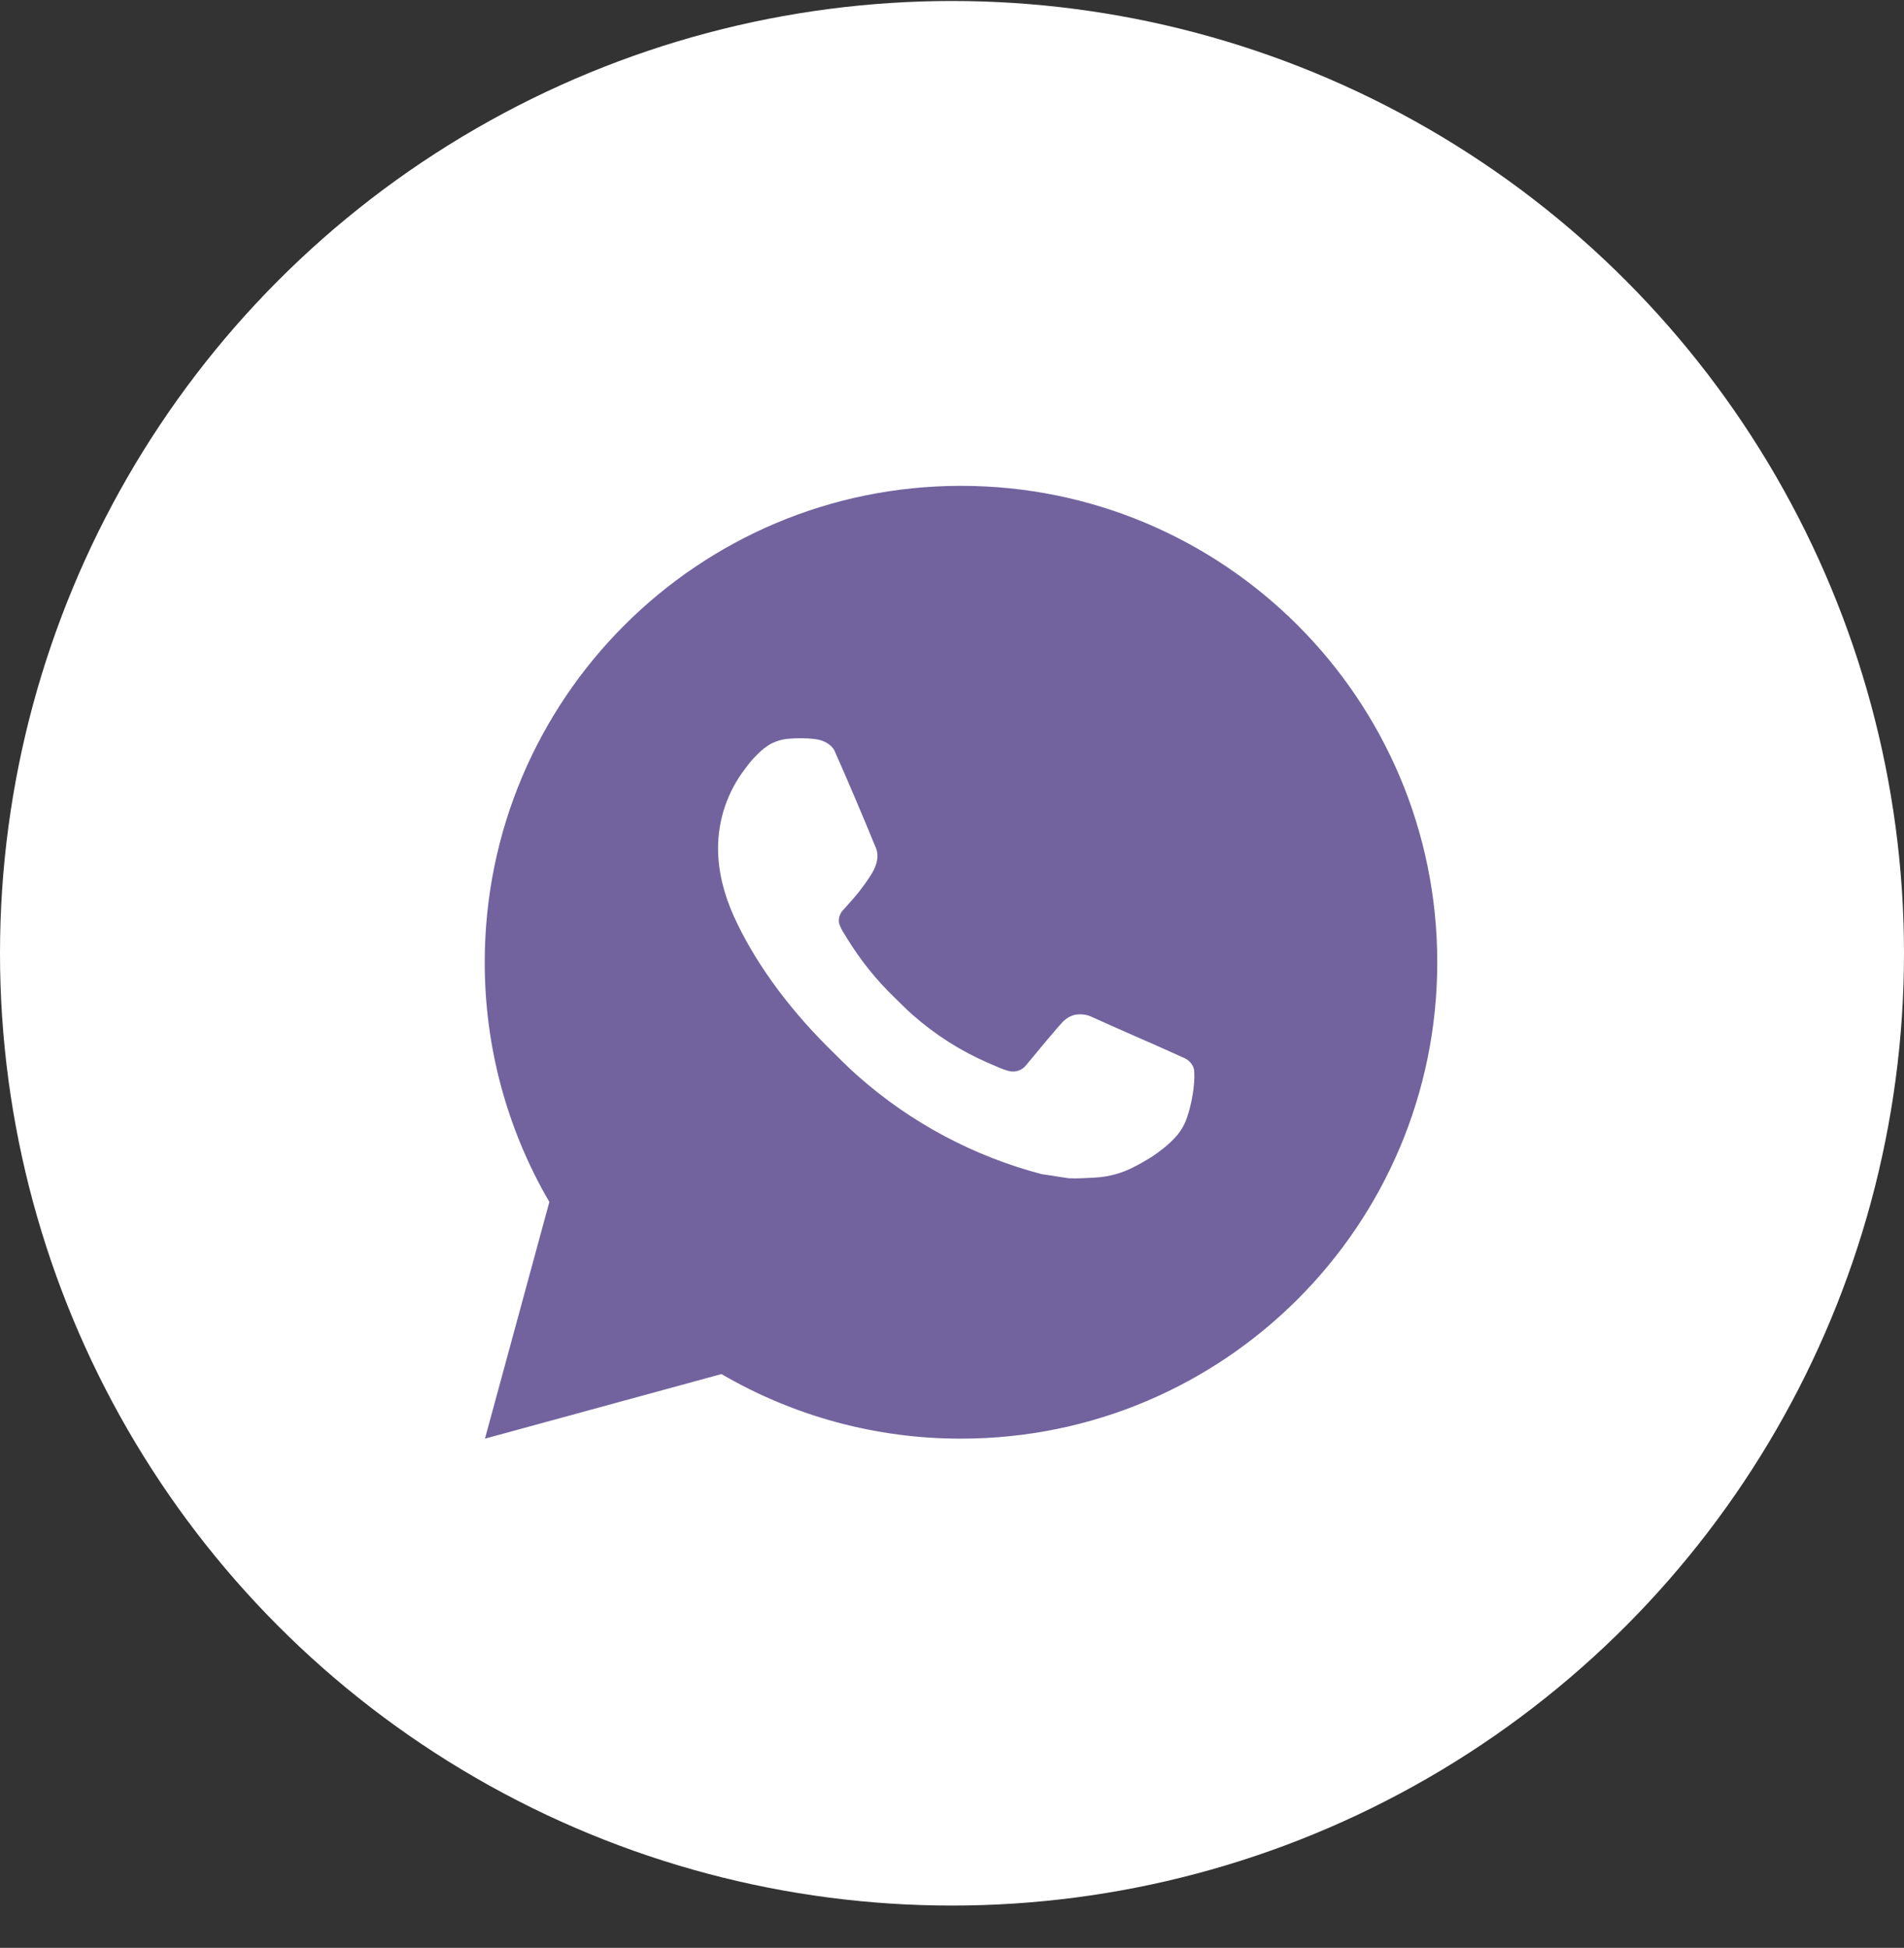 <?xml version="1.0" encoding="UTF-8"?> <svg xmlns="http://www.w3.org/2000/svg" width="44" height="45" viewBox="0 0 44 45" fill="none"><rect x="0" y="0" width="44" height="45" fill="#333333" stroke="none"/><circle cx="22" cy="22.023" r="22" fill="white"></circle><path d="M22.208 11.224C28.287 11.224 33.214 16.151 33.214 22.23C33.214 28.308 28.287 33.236 22.208 33.236C20.263 33.239 18.352 32.724 16.672 31.744L11.207 33.236L12.695 27.768C11.714 26.087 11.199 24.175 11.202 22.23C11.202 16.151 16.13 11.224 22.208 11.224ZM18.457 17.057L18.237 17.066C18.095 17.075 17.956 17.113 17.828 17.176C17.708 17.243 17.599 17.328 17.504 17.427C17.372 17.551 17.297 17.659 17.217 17.763C16.81 18.293 16.591 18.942 16.594 19.61C16.596 20.149 16.737 20.674 16.957 21.165C17.407 22.158 18.148 23.209 19.125 24.183C19.361 24.418 19.592 24.653 19.841 24.872C21.055 25.941 22.502 26.712 24.067 27.124L24.692 27.22C24.896 27.231 25.099 27.215 25.304 27.205C25.625 27.188 25.937 27.102 26.221 26.951C26.365 26.877 26.506 26.796 26.642 26.709C26.642 26.709 26.689 26.677 26.78 26.61C26.928 26.5 27.02 26.422 27.143 26.293C27.236 26.198 27.313 26.087 27.374 25.961C27.46 25.781 27.546 25.439 27.581 25.154C27.608 24.936 27.6 24.817 27.597 24.743C27.592 24.625 27.494 24.503 27.387 24.452L26.747 24.164C26.747 24.164 25.789 23.747 25.204 23.481C25.143 23.454 25.077 23.439 25.01 23.436C24.935 23.428 24.859 23.436 24.787 23.46C24.715 23.485 24.649 23.524 24.594 23.576C24.589 23.573 24.515 23.636 23.719 24.6C23.674 24.662 23.611 24.708 23.538 24.733C23.466 24.759 23.388 24.762 23.314 24.743C23.242 24.724 23.172 24.7 23.104 24.671C22.968 24.613 22.92 24.591 22.827 24.552C22.195 24.277 21.61 23.904 21.093 23.448C20.954 23.327 20.826 23.195 20.694 23.067C20.261 22.652 19.883 22.183 19.571 21.672L19.506 21.567C19.46 21.496 19.422 21.421 19.394 21.341C19.352 21.18 19.461 21.05 19.461 21.05C19.461 21.05 19.728 20.757 19.853 20.599C19.974 20.444 20.076 20.295 20.142 20.188C20.272 19.979 20.313 19.764 20.245 19.598C19.936 18.845 19.618 18.096 19.289 17.352C19.224 17.204 19.032 17.099 18.857 17.078C18.797 17.07 18.738 17.064 18.678 17.06C18.531 17.052 18.383 17.053 18.235 17.064L18.457 17.057Z" fill="#72639E"></path></svg> 